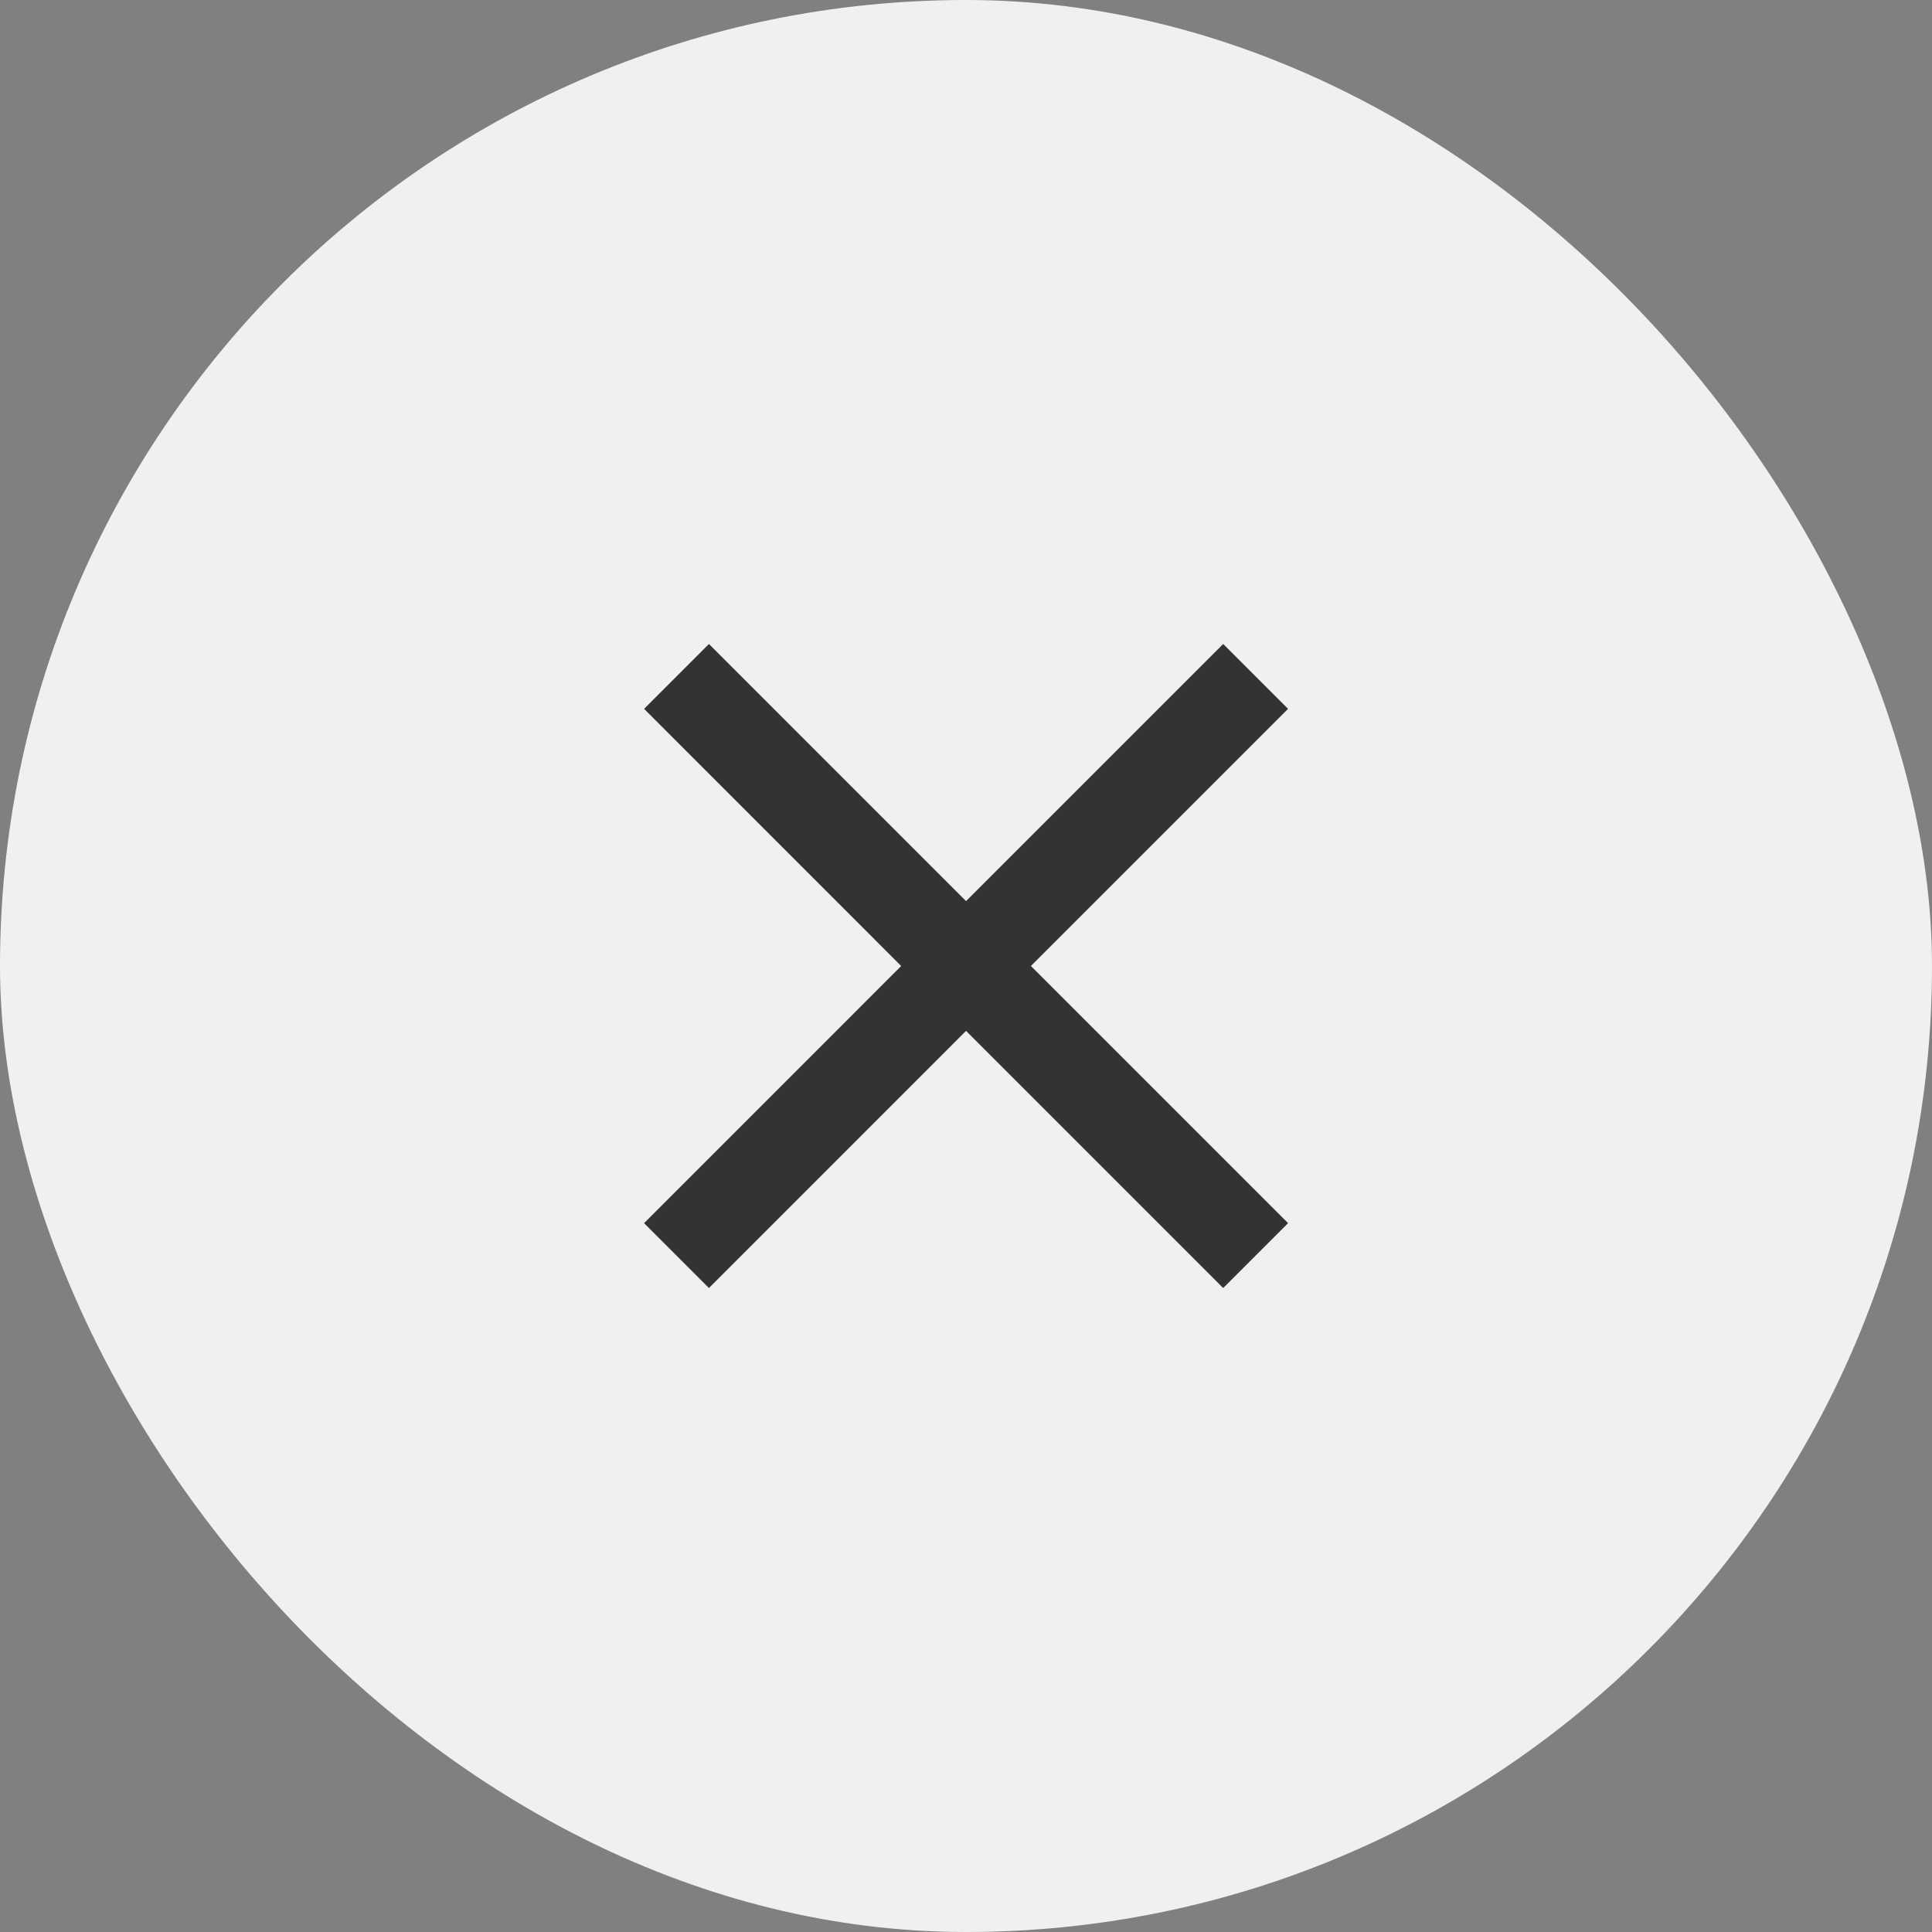 <svg width="40" height="40" viewBox="0 0 40 40" fill="none" xmlns="http://www.w3.org/2000/svg">
<rect x="0" y="0" width="40" height="40" fill="#808080" stroke="none"/>
<rect width="40" height="40" rx="20" fill="#F0F0F0"/>
<g clip-path="url(#clip0_4699_35570)">
<path d="M26.668 25.324L21.344 20L26.668 14.676L25.325 13.333L20.001 18.657L14.678 13.333L13.335 14.676L18.658 20L13.335 25.324L14.678 26.667L20.001 21.343L25.325 26.667L26.668 25.324Z" fill="#333333"/>
</g>
<defs>
<clipPath id="clip0_4699_35570">
<rect width="13.333" height="13.333" fill="white" transform="translate(26.667 13.333) rotate(90)"/>
</clipPath>
</defs>
</svg>
